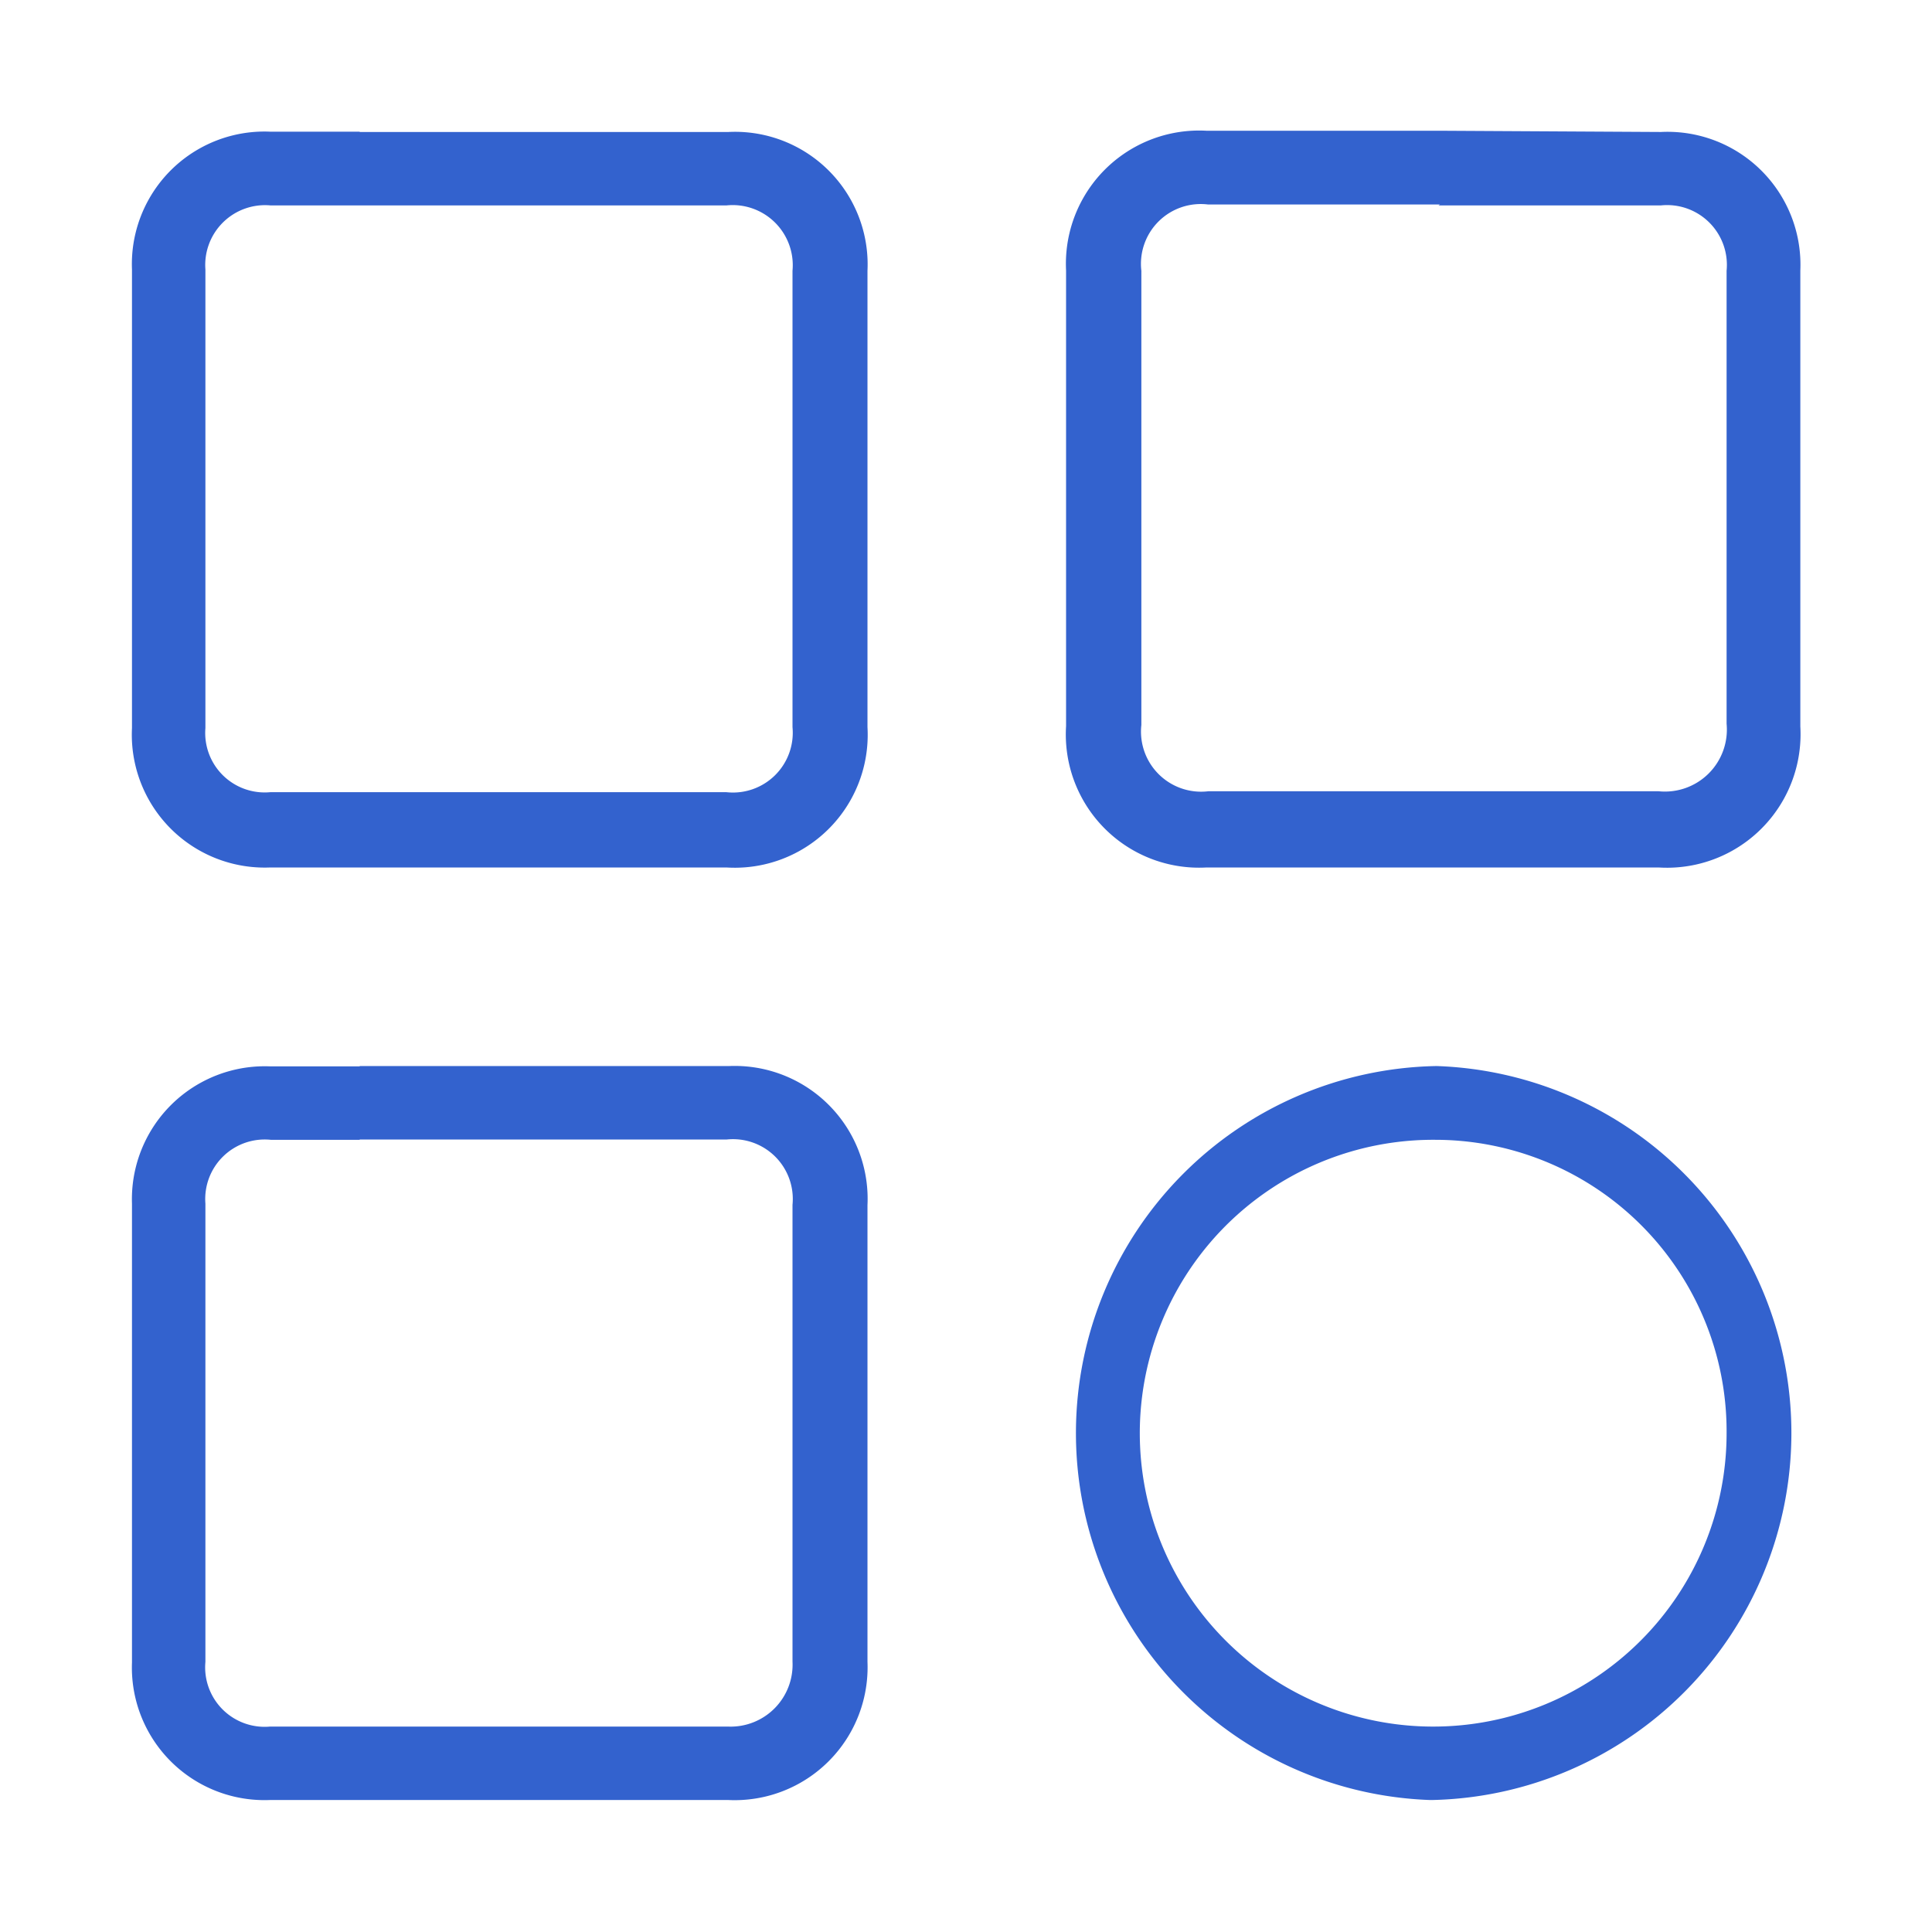 <svg xmlns="http://www.w3.org/2000/svg" viewBox="0 0 62.36 62.36"><defs><style>.cls-1{fill:#3362ce;}.cls-2{fill:none;}</style></defs><title>icon-2_1</title><g id="Layer_2" data-name="Layer 2"><g id="layer1"><g id="YlRo1c.tif"><path class="cls-1" d="M11.61,6.63H23.45a1.94,1.94,0,0,1,2.13,2.11V23.47a1.93,1.93,0,0,1-2.13,2.1H8.72A1.92,1.92,0,0,1,6.63,23.5q0-7.39,0-14.8a1.93,1.93,0,0,1,2.1-2.07h2.88m0-2.38H8.72A4.28,4.28,0,0,0,4.26,8.7q0,7.4,0,14.8A4.29,4.29,0,0,0,8.72,28H23.45A4.29,4.29,0,0,0,28,23.47q0-7.37,0-14.73a4.28,4.28,0,0,0-4.49-4.48H11.61Z"/><path class="cls-1" d="M46.43,6.63h7.18a1.93,1.93,0,0,1,2.12,2.11c0,1.7,0,3.41,0,5.11v4.51c0,1.68,0,3.36,0,5a2,2,0,0,1-2.19,2.18H39a1.94,1.94,0,0,1-2.16-2.14q0-7.32,0-14.66a1.93,1.93,0,0,1,2.15-2.14h7.49m0-2.38H38.94a4.3,4.3,0,0,0-4.53,4.51V23.44A4.3,4.3,0,0,0,38.94,28h14.6a4.31,4.31,0,0,0,4.57-4.55V8.73a4.29,4.29,0,0,0-4.5-4.47Z"/><path class="cls-1" d="M11.61,36.78H23.46a1.93,1.93,0,0,1,2.12,2.11V53.63a2,2,0,0,1-2.07,2.1H8.71a1.92,1.92,0,0,1-2.08-2.09c0-4.93,0-9.86,0-14.79a1.92,1.92,0,0,1,2.11-2.06h2.87m0-2.37H8.73a4.29,4.29,0,0,0-4.47,4.43q0,7.41,0,14.81A4.28,4.28,0,0,0,8.71,58.1h14.8A4.29,4.29,0,0,0,28,53.64q0-7.38,0-14.74a4.29,4.29,0,0,0-4.48-4.49H11.61Z"/><path class="cls-1" d="M46.33,36.79h.05a9.41,9.41,0,0,1,9.35,9.47,9.47,9.47,0,1,1-9.4-9.47m0-2.38a11.85,11.85,0,0,0-.17,23.69h.06a11.85,11.85,0,0,0,.17-23.69Z"/></g><rect class="cls-2" width="62.36" height="62.36"/></g></g></svg>